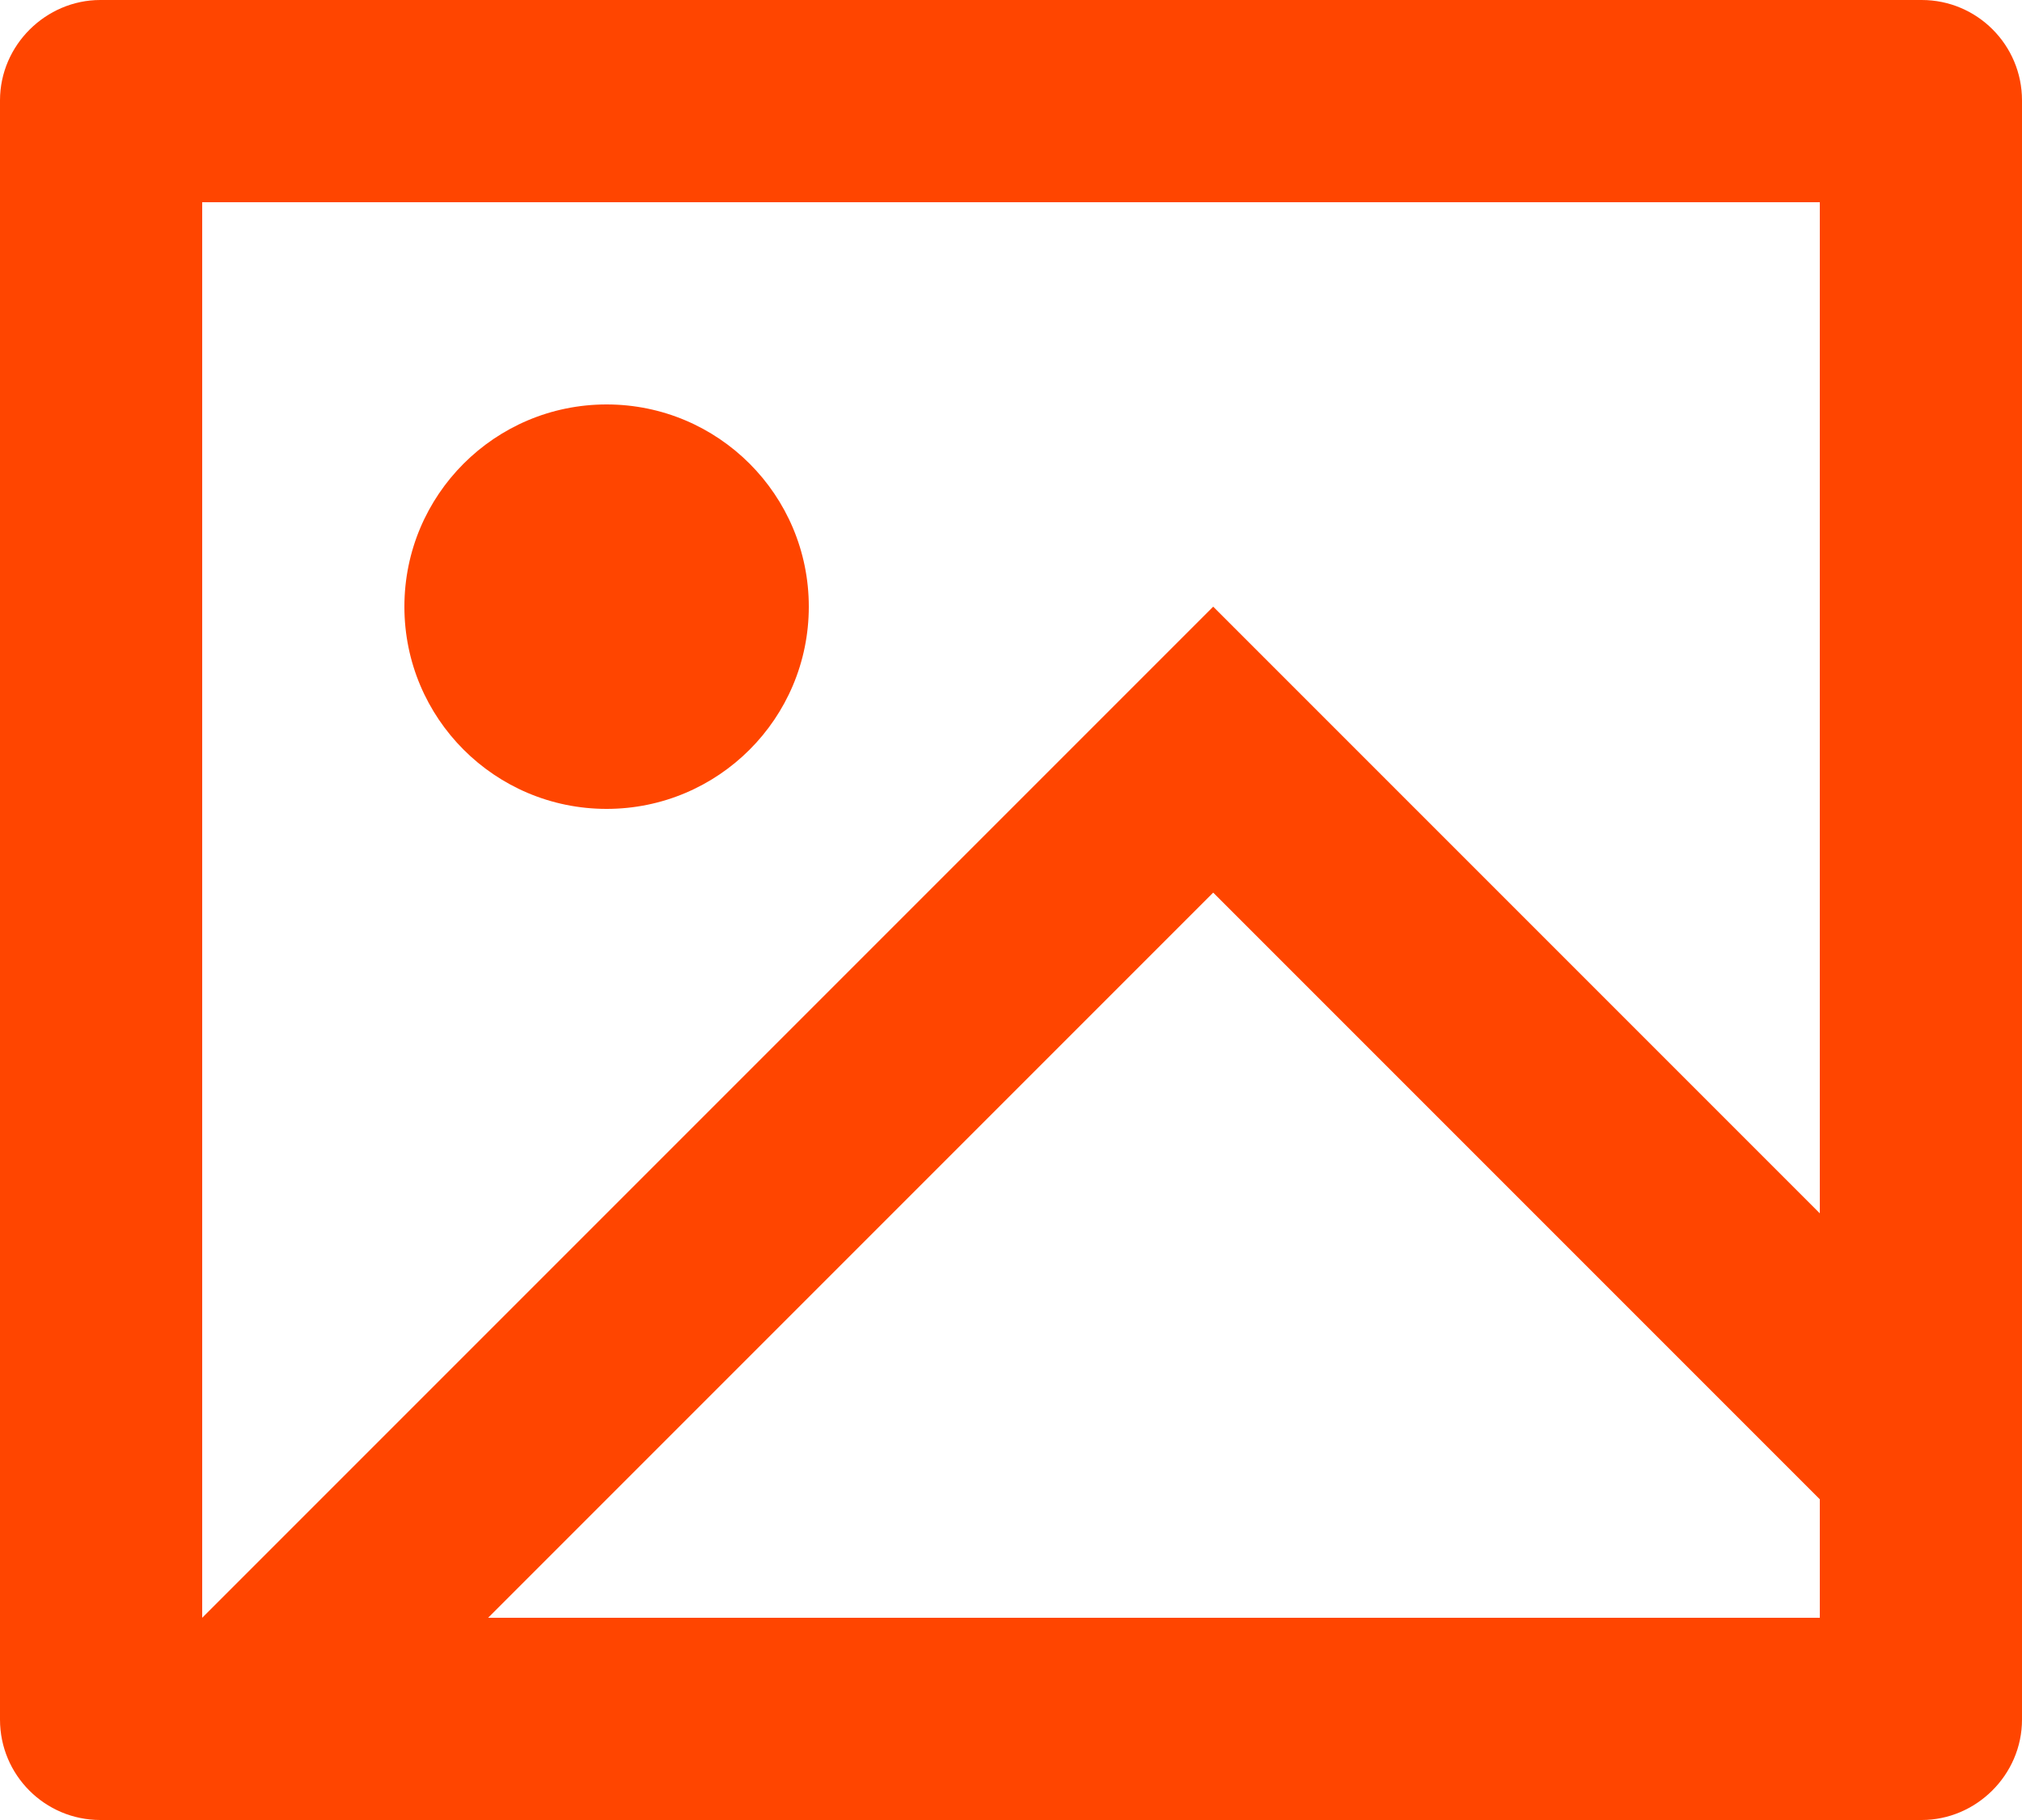 <svg width="20" height="18" viewBox="0 0 20 18" fill="none" xmlns="http://www.w3.org/2000/svg">
<path d="M0.992 18C0.444 18 0 17.555 0 17.007V0.993C0 0.445 0.455 0 0.992 0H19.008C19.556 0 20 0.445 20 0.993V17.007C20 17.555 19.545 18 19.008 18H0.992ZM18 12V2H2V16L12 6L18 12ZM18 14.828L12 8.828L4.828 16H18V14.828ZM6 8C4.895 8 4 7.105 4 6C4 4.895 4.895 4 6 4C7.105 4 8 4.895 8 6C8 7.105 7.105 8 6 8Z" fill="#FF4500"/>
</svg>
